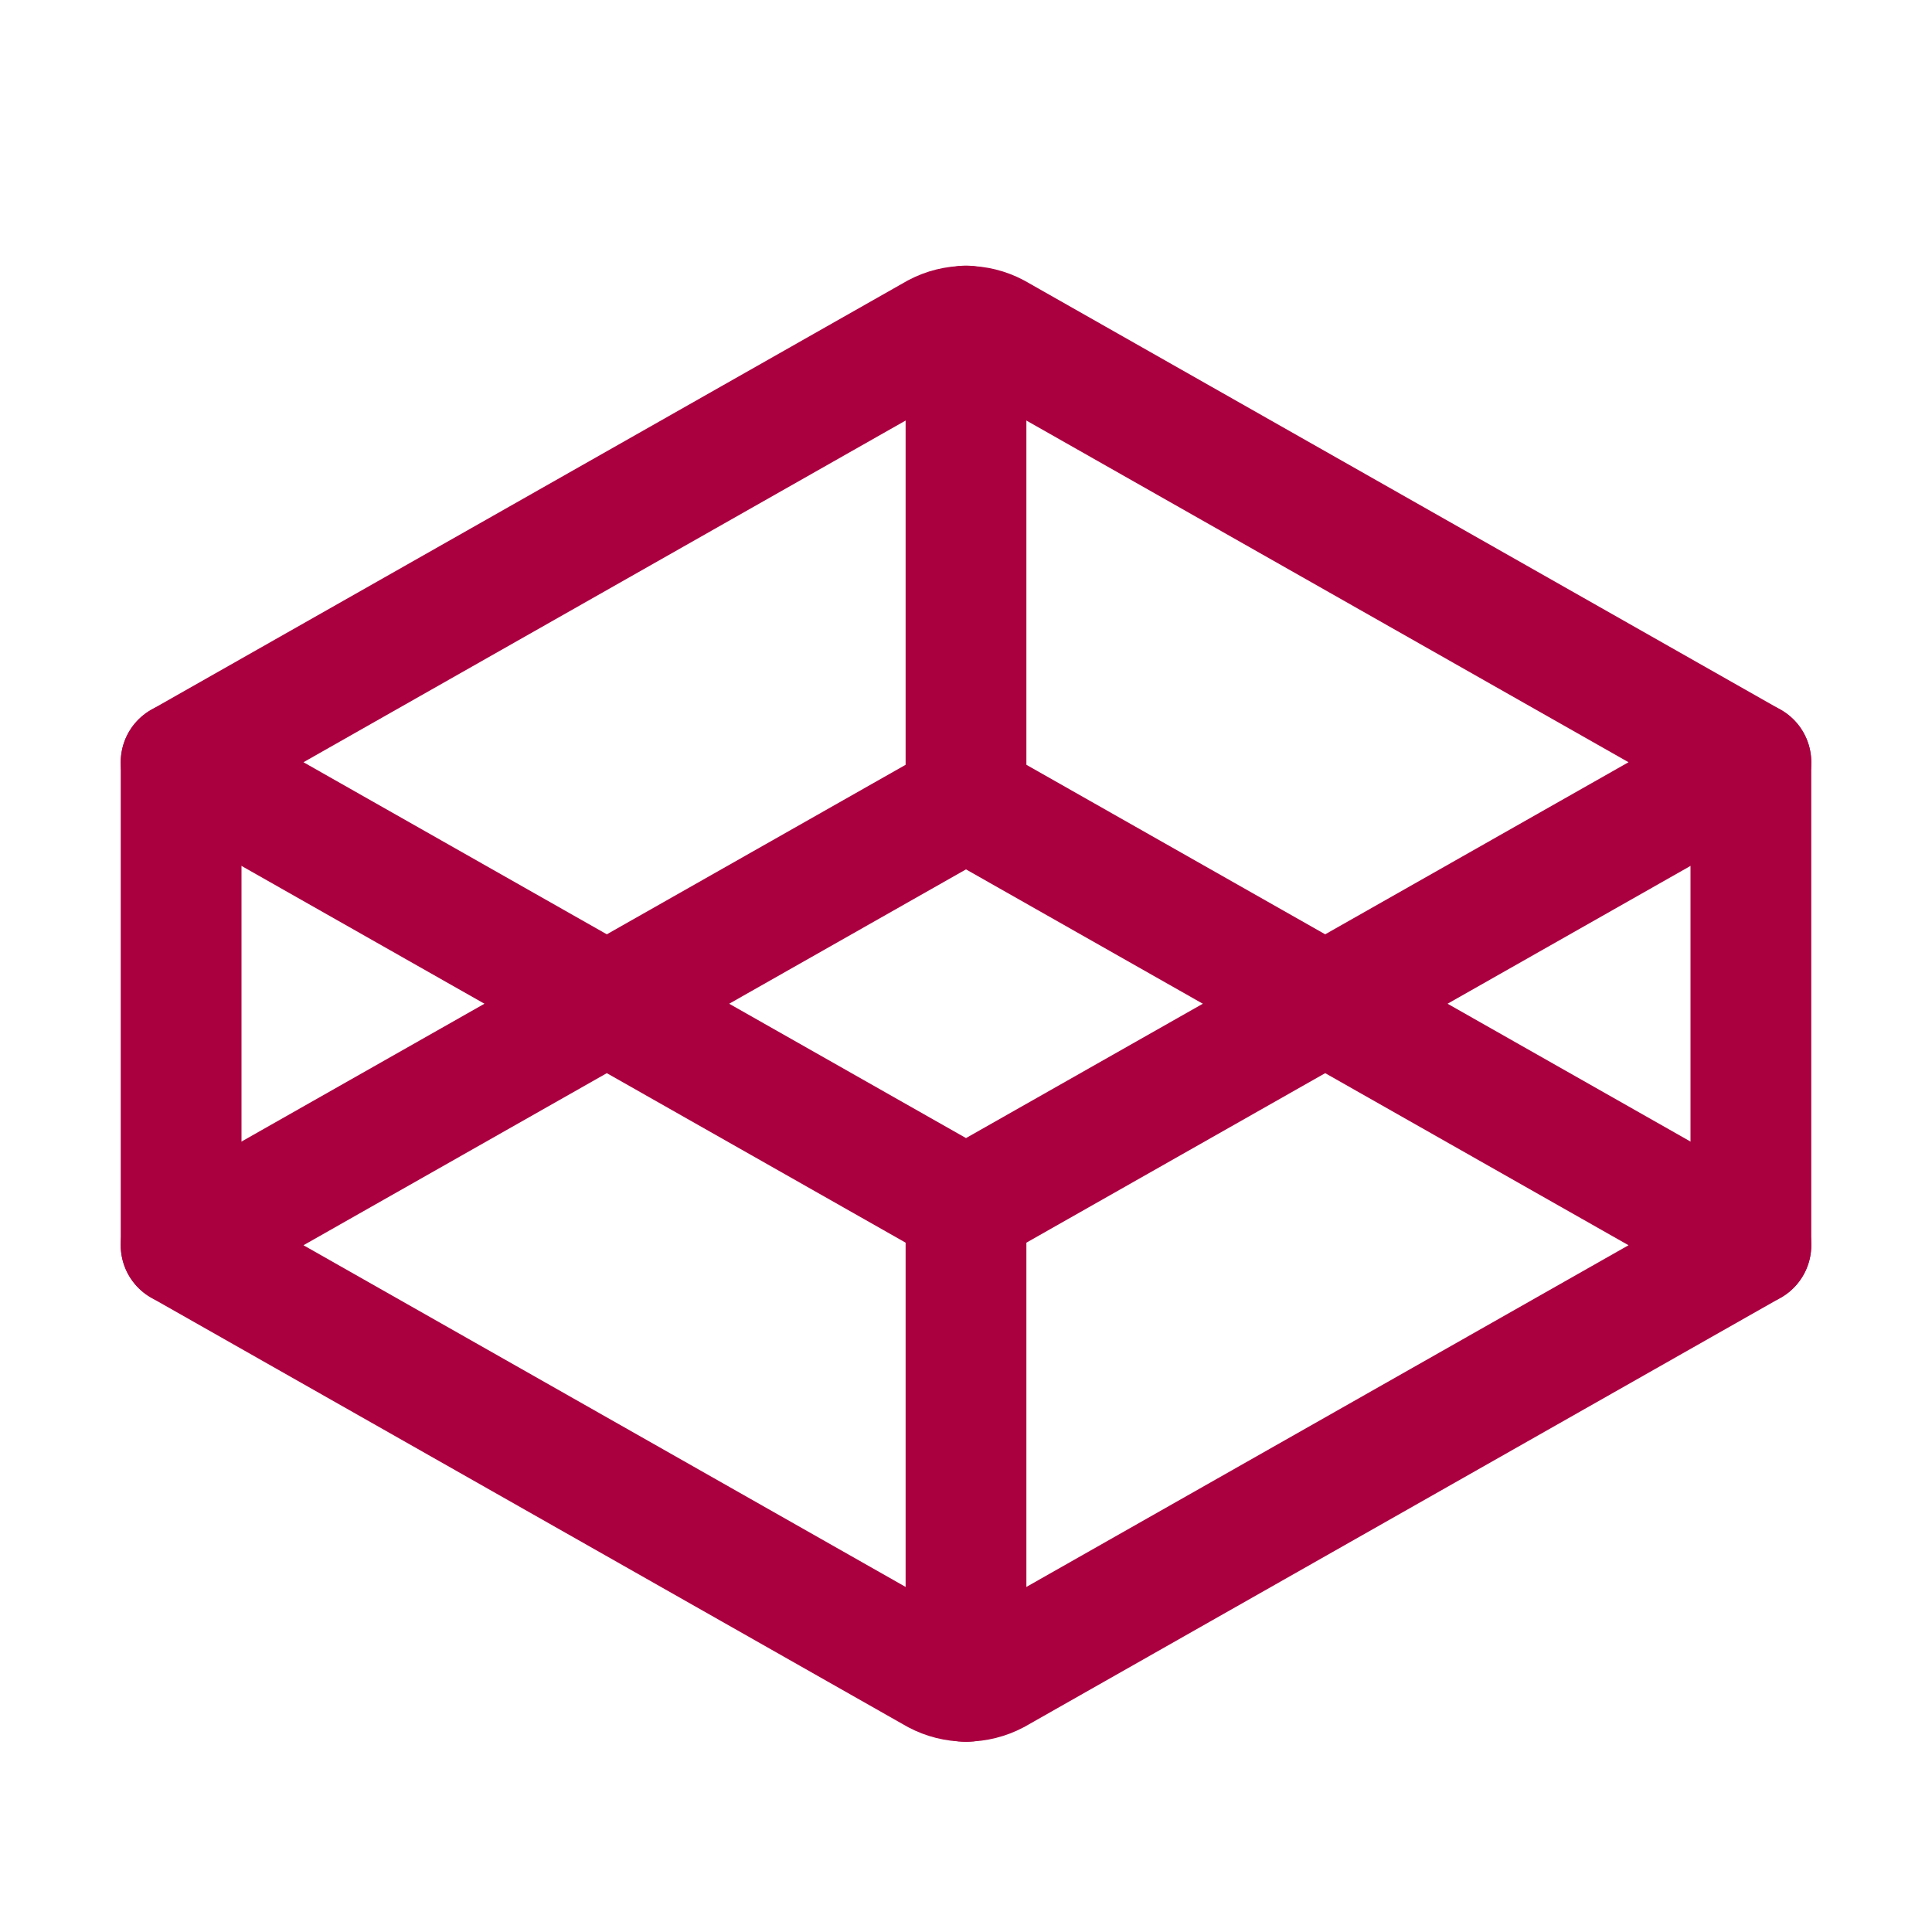 <?xml version="1.0" encoding="UTF-8"?> <svg xmlns="http://www.w3.org/2000/svg" width="51" height="51" viewBox="0 0 51 51" fill="none"><path d="M46.219 20.121L25.5 31.875L4.781 20.121L24.723 8.805C24.962 8.678 25.229 8.612 25.5 8.612C25.771 8.612 26.038 8.678 26.277 8.805L46.219 20.121Z" stroke="#AA0040" stroke-width="3.188" stroke-linecap="round" stroke-linejoin="round"></path><path d="M46.219 32.871L26.277 44.187C26.038 44.314 25.771 44.381 25.5 44.381C25.229 44.381 24.962 44.314 24.723 44.187L4.781 32.871L25.5 21.117L46.219 32.871Z" stroke="#AA0040" stroke-width="3.188" stroke-linecap="round" stroke-linejoin="round"></path><path d="M46.219 20.121V32.871" stroke="#AA0040" stroke-width="3.188" stroke-linecap="round" stroke-linejoin="round"></path><path d="M4.781 20.121V32.871" stroke="#AA0040" stroke-width="3.188" stroke-linecap="round" stroke-linejoin="round"></path><path d="M25.5 31.875V44.386" stroke="#AA0040" stroke-width="3.188" stroke-linecap="round" stroke-linejoin="round"></path><path d="M25.5 8.606V21.117" stroke="#AA0040" stroke-width="3.188" stroke-linecap="round" stroke-linejoin="round"></path></svg> 